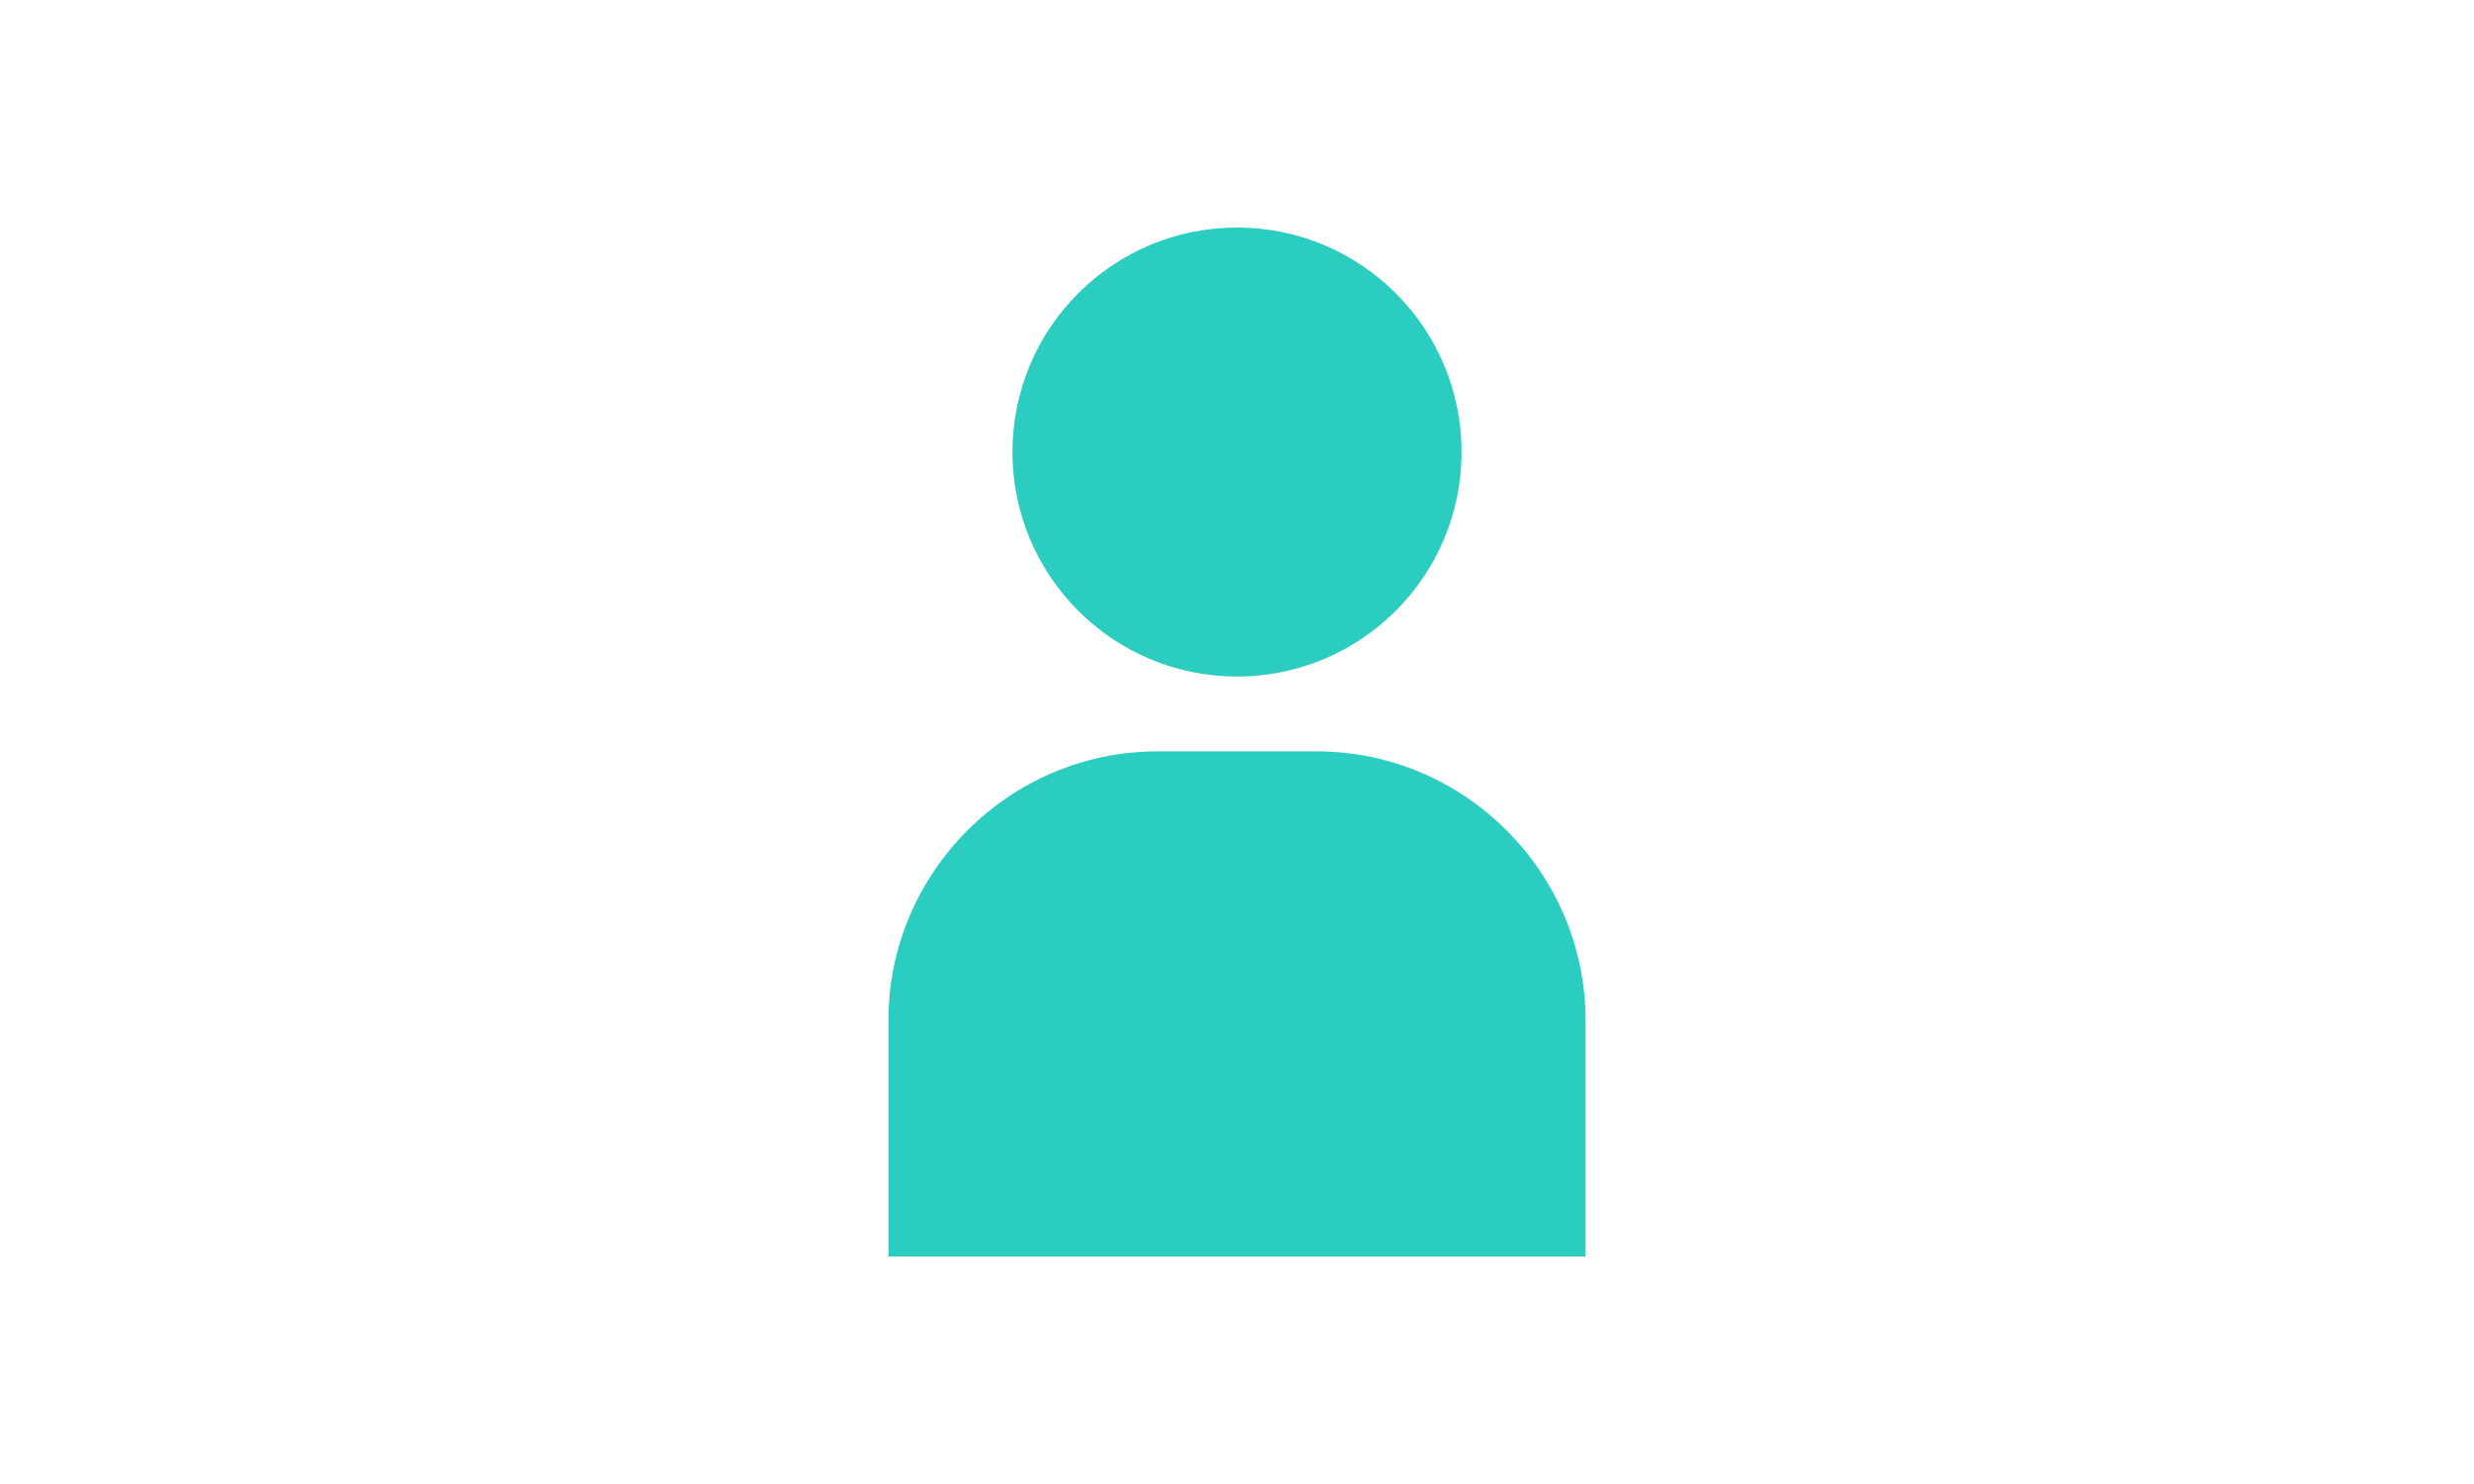 <svg width="250" height="150" viewBox="0 0 250 150" fill="none" xmlns="http://www.w3.org/2000/svg">
<rect width="250" height="150" fill="white"/>
<path d="M125 68.382C137.532 68.382 147.691 58.223 147.691 45.691C147.691 33.159 137.532 23 125 23C112.468 23 102.309 33.159 102.309 45.691C102.309 58.223 112.468 68.382 125 68.382Z" fill="#2BCDC1"/>
<path d="M133.041 75.945H116.969C102.011 75.945 89.777 88.179 89.777 103.136V126.895V126.968V127H160.223V103.136C160.223 88.179 147.989 75.945 133.041 75.945Z" fill="#2BCDC1"/>
</svg>
